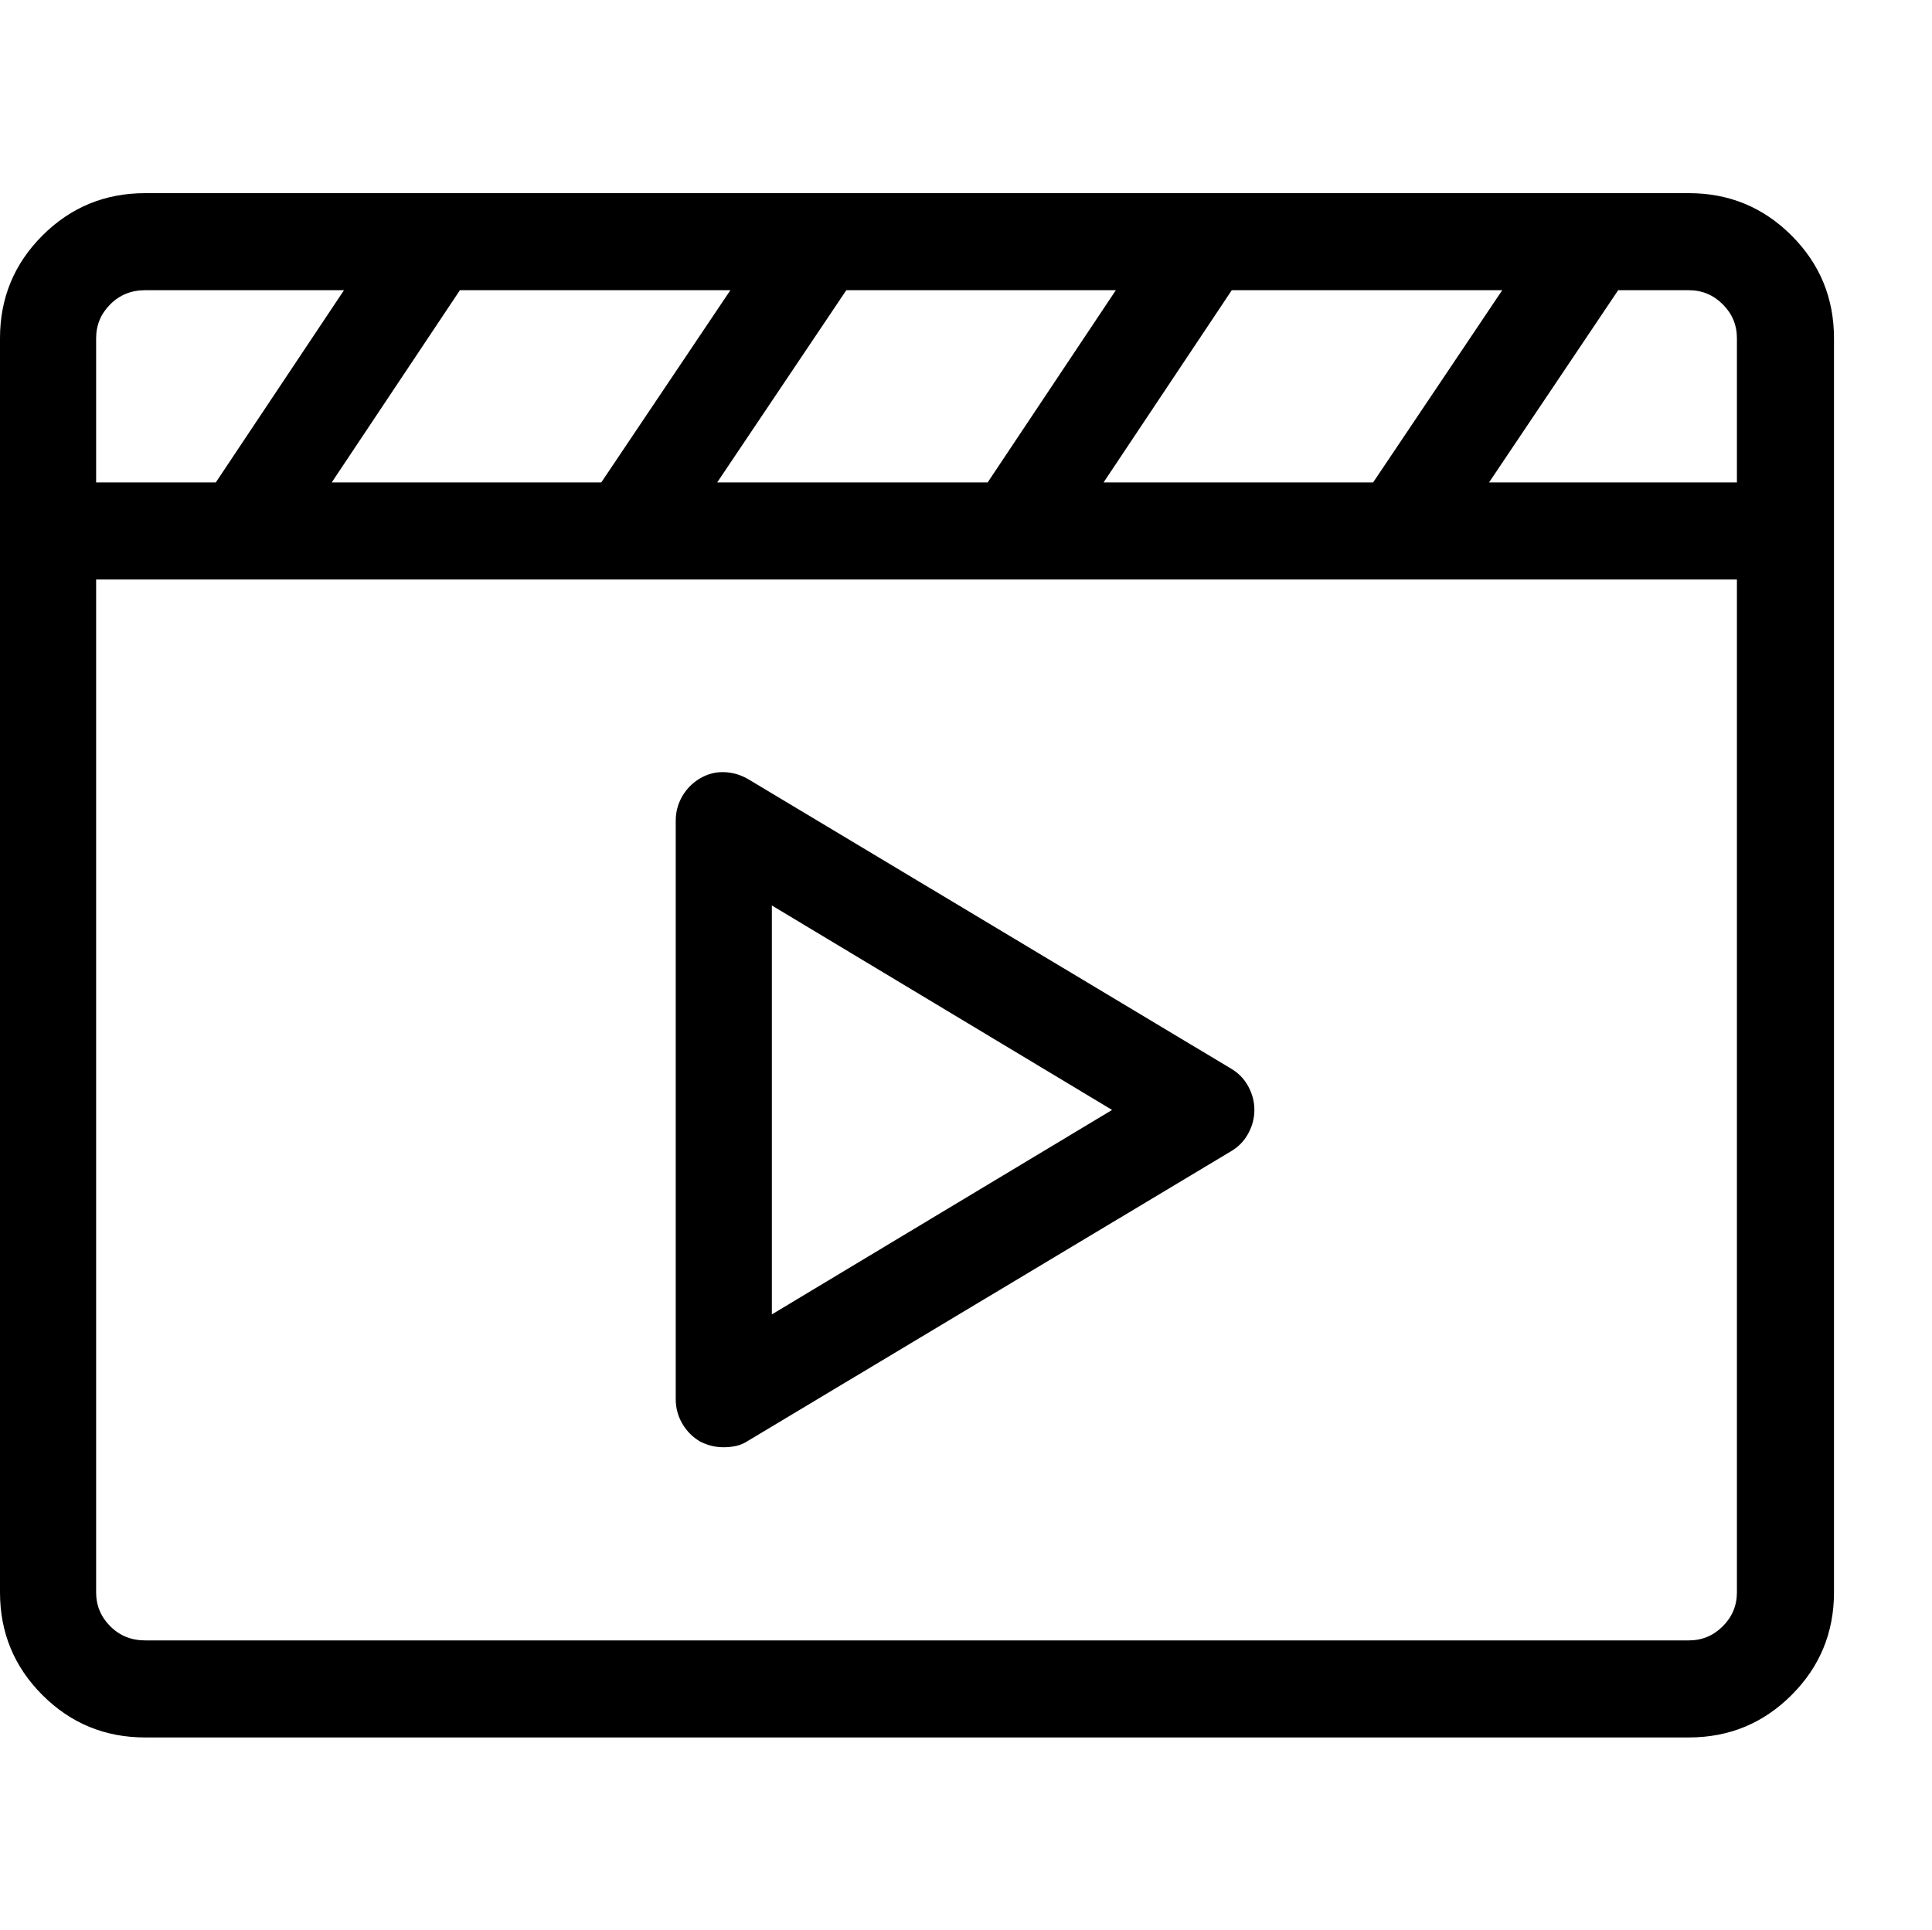 <?xml version="1.0" encoding="utf-8"?>
<!-- Generator: Adobe Illustrator 17.0.0, SVG Export Plug-In . SVG Version: 6.00 Build 0)  -->
<!DOCTYPE svg PUBLIC "-//W3C//DTD SVG 1.1//EN" "http://www.w3.org/Graphics/SVG/1.1/DTD/svg11.dtd">
<svg version="1.1" id="Layer_1" xmlns="http://www.w3.org/2000/svg" xmlns:xlink="http://www.w3.org/1999/xlink" x="0px" y="0px"
	 width="1025px" height="1024px" viewBox="0 0 1025 1024" enable-background="new 0 0 1025 1024" xml:space="preserve">
<g>
	<path d="M896 102.5h-819c-21.334 0-39.5 7.5-54.5 22.5s-22.5 33.167-22.5 54.5v665.5c0 21.333 7.5 39.5 22.5 54.5s33.166 22.5 54.5 22.5h819c21.333 0 39.5-7.5 54.5-22.5s22.5-33.167 22.5-54.5v-665.5c0-21.333-7.5-39.5-22.5-54.5s-33.167-22.5-54.5-22.5v0zM921.5 179.5v76.5h-131.5l68.5-102h37.5c7 0 13 2.5 18 7.5s7.5 11 7.5 18v0zM585.5 256l68-102h143.5l-68.5 102h-143zM380.5 256l68.5-102h143l-68 102h-143.5zM176 256l68-102h143.5l-68.5 102h-143zM77 154h105.5l-68 102h-63.5v-76.5c0-7 2.5-13 7.5-18s11.166-7.5 18.5-7.5v0zM896 870.5h-819c-7.334 0-13.5-2.5-18.5-7.5s-7.5-11-7.5-18v-537.5h870.5v537.5c0 7-2.5 13-7.5 18s-11 7.5-18 7.5v0zM384 768c-2.333 0-4.5-0.25-6.5-0.75s-4-1.25-6-2.25c-4-2.333-7.166-5.5-9.5-9.5s-3.5-8.334-3.5-13v-307c0-4.667 1.167-9 3.5-13s5.5-7.167 9.5-9.5 8.25-3.417 12.75-3.25 8.75 1.417 12.75 3.75l256 153.5c4 2.333 7.083 5.5 9.25 9.5s3.25 8.167 3.25 12.5-1.083 8.5-3.25 12.5-5.25 7.167-9.25 9.5l-256 153.5c-2 1.333-4.083 2.25-6.25 2.75s-4.417 0.75-6.75 0.75v0zM409.5 480.5v217l180.5-108.5-180.5-108.5z"/>
</g>
</svg>
